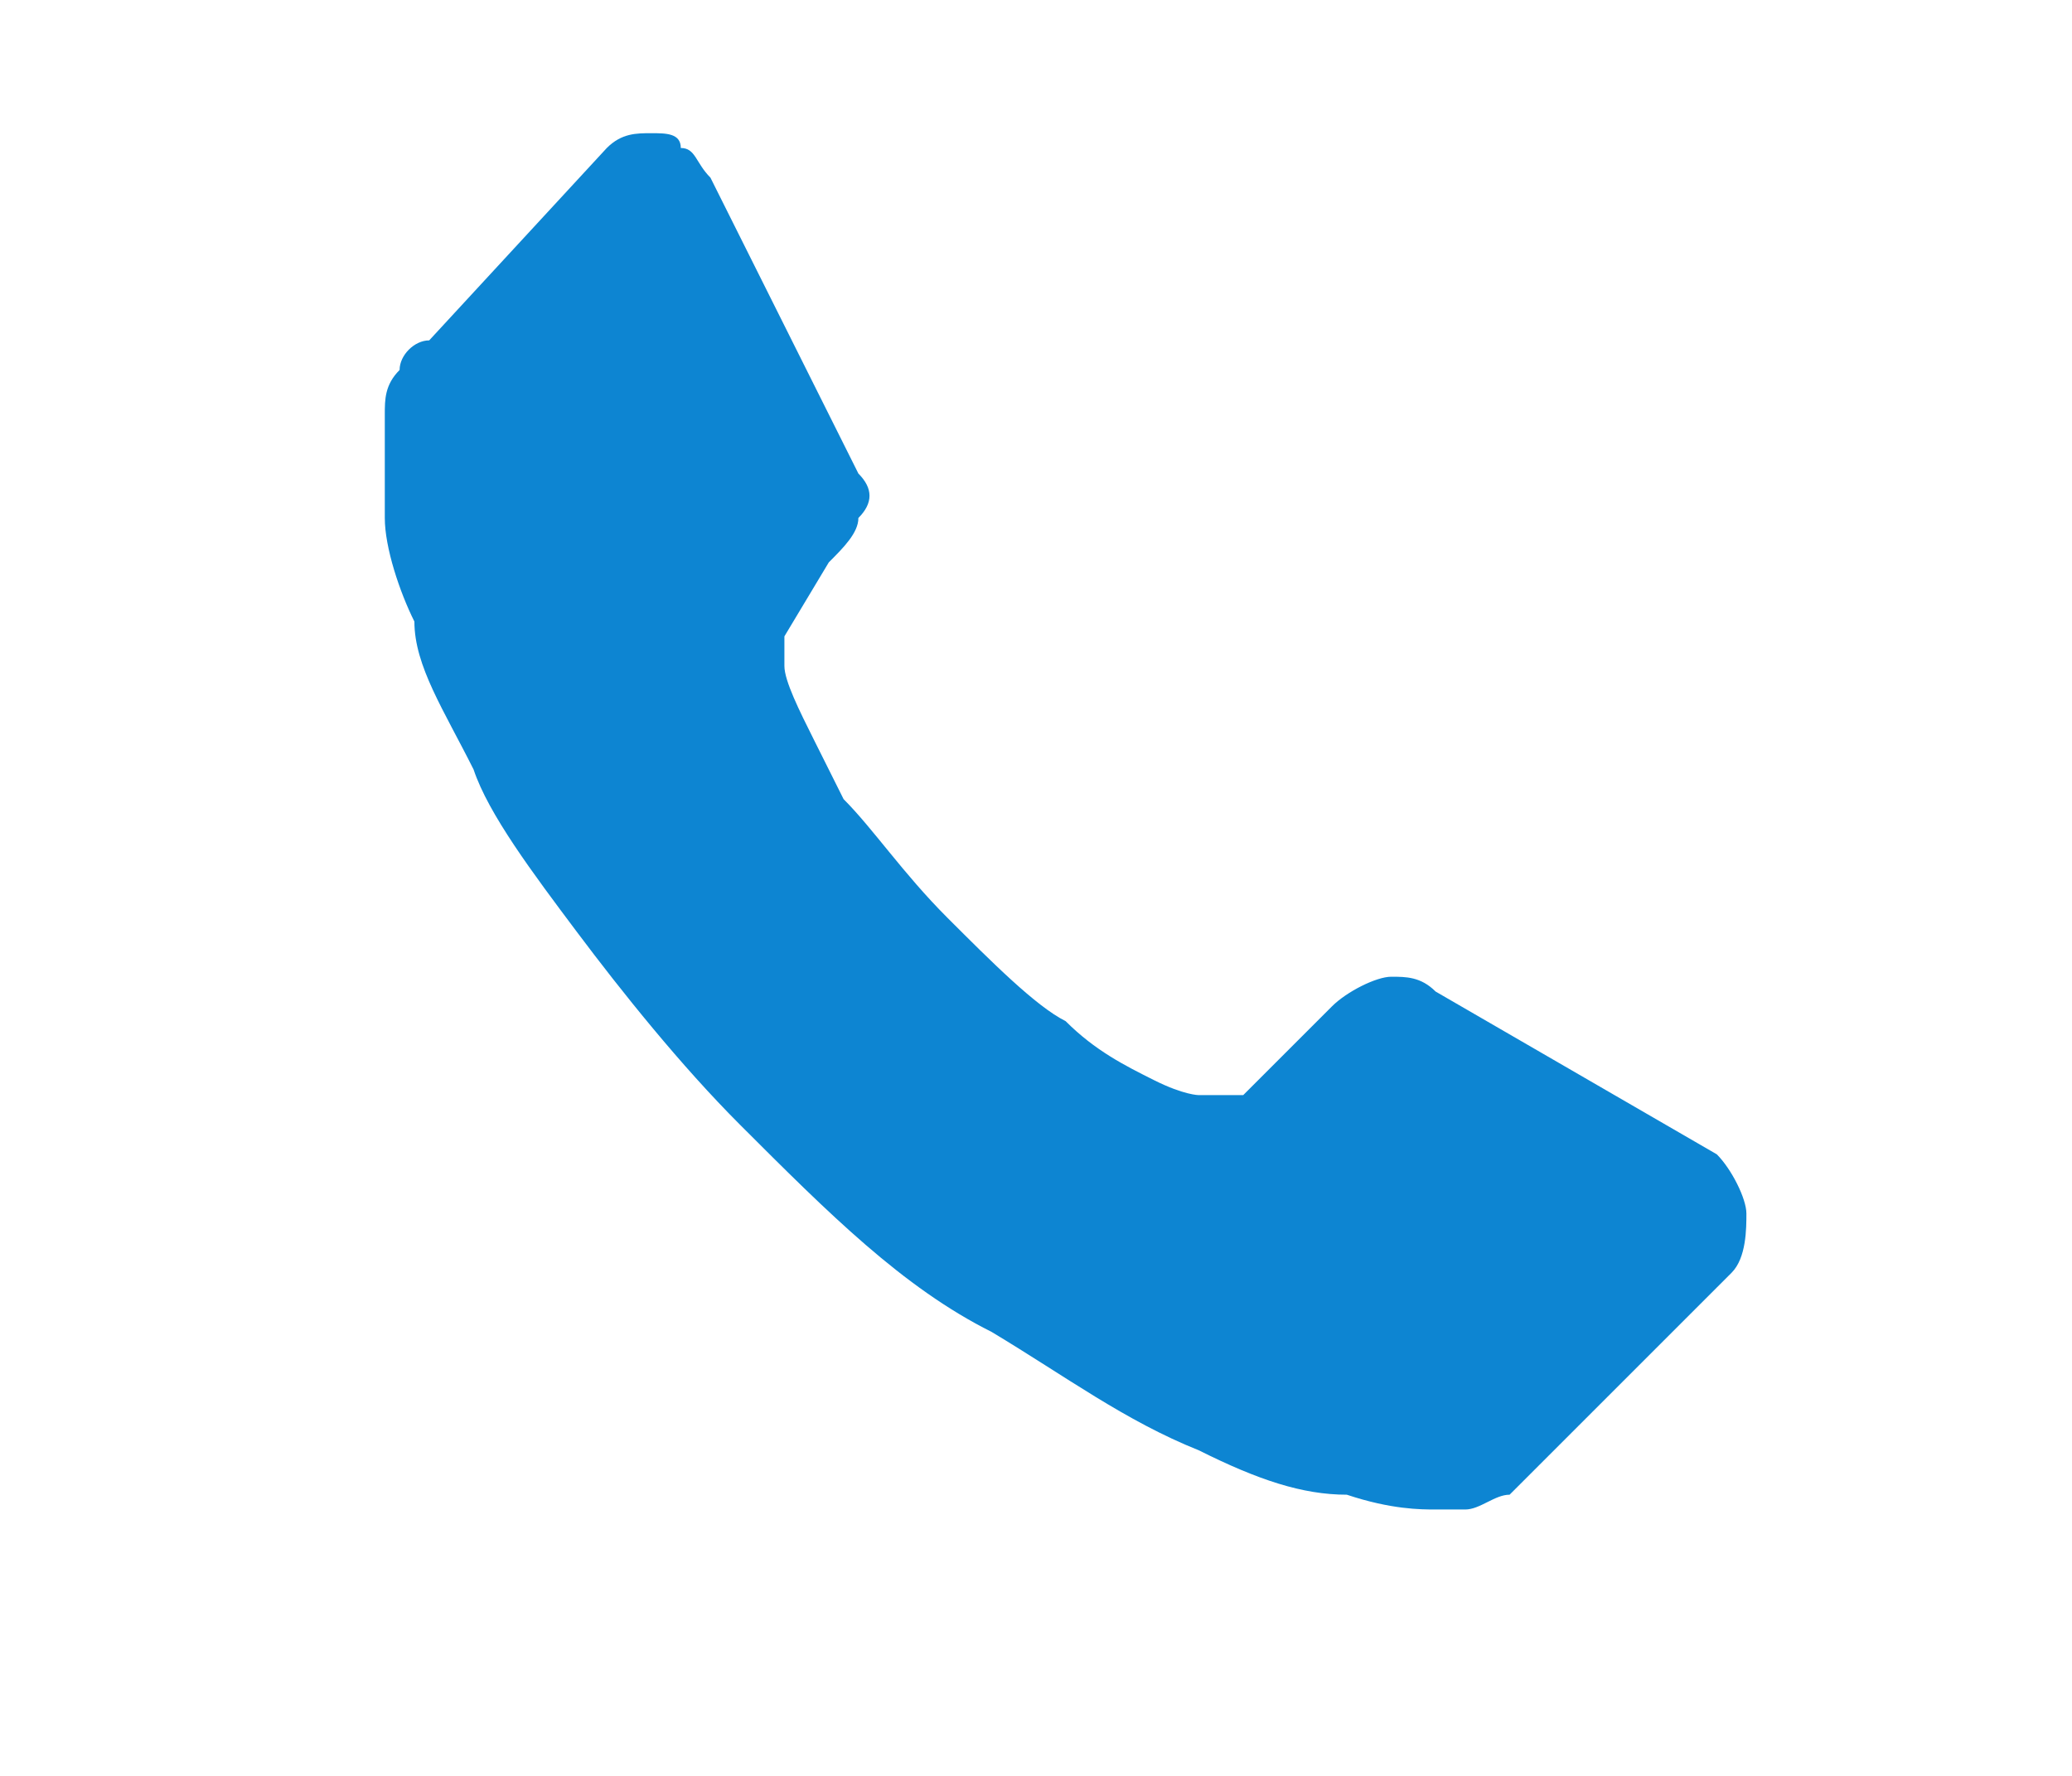 <svg version="1.1" xmlns="http://www.w3.org/2000/svg" x="0px" y="0px" width="14px" height="12px" viewBox="0 0 14 12">
<path fill-rule="evenodd" clip-rule="evenodd" fill="#0D85D2" d="M11.8,8.2c0,0.1,0,0.3-0.1,0.4l-1.3,1.3c-0.1,0.1-0.1,0.1-0.2,0.2
c-0.1,0-0.2,0.1-0.3,0.1c0,0,0,0-0.1,0s-0.1,0-0.1,0c-0.1,0-0.3,0-0.6-0.1c-0.3,0-0.6-0.1-1-0.3C7.6,9.6,7.2,9.3,6.7,9
C6.1,8.7,5.6,8.2,5,7.6C4.6,7.2,4.2,6.7,3.9,6.3C3.6,5.9,3.3,5.5,3.2,5.2C3,4.8,2.8,4.5,2.8,4.2C2.7,4,2.6,3.7,2.6,3.5
c0-0.2,0-0.4,0-0.5c0-0.1,0-0.2,0-0.2c0-0.1,0-0.2,0.1-0.3c0-0.1,0.1-0.2,0.2-0.2L4.1,1c0.1-0.1,0.2-0.1,0.3-0.1
c0.1,0,0.2,0,0.2,0.1c0.1,0,0.1,0.1,0.2,0.2l1,2c0.1,0.1,0.1,0.2,0,0.3c0,0.1-0.1,0.2-0.2,0.3L5.3,4.3c0,0,0,0,0,0.1
c0,0,0,0.1,0,0.1c0,0.1,0.1,0.3,0.2,0.5C5.5,5,5.6,5.2,5.7,5.4c0.2,0.2,0.4,0.5,0.7,0.8C6.7,6.5,7,6.8,7.2,6.9
c0.2,0.2,0.4,0.3,0.6,0.4C8,7.4,8.1,7.4,8.1,7.4l0.1,0c0,0,0,0,0.1,0c0,0,0.1,0,0.1,0L9,6.8c0.1-0.1,0.3-0.2,0.4-0.2
c0.1,0,0.2,0,0.3,0.1h0l1.9,1.1C11.7,7.9,11.8,8.1,11.8,8.2z"/>
</svg>
